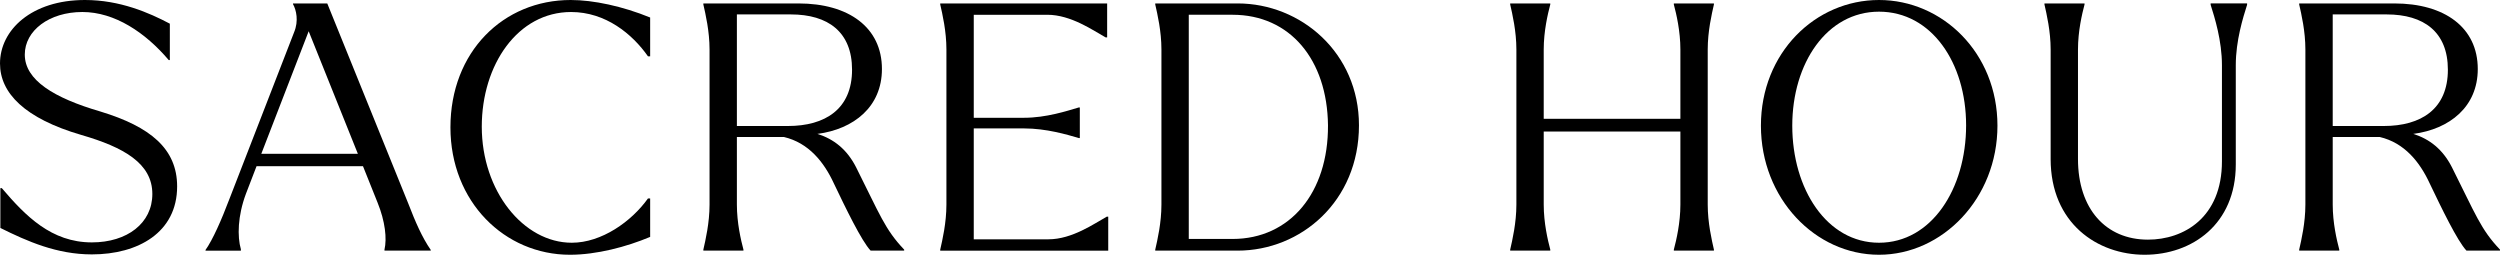 <?xml version="1.0" encoding="UTF-8"?><svg id="Layer_2" xmlns="http://www.w3.org/2000/svg" viewBox="0 0 685.999 69.904"><g id="Components"><g id="_2b534dbd-3699-4250-b1f6-1f8ed8d77d9c_4"><path d="M.1,62.556v-10.928h.4c6.5,7.631,13.601,14.885,24.702,14.885,9.7,0,16.601-5.276,16.601-13.283,0-8.384-7.801-12.813-19.502-16.204C6.8,32.502,0,25.531,0,17.429,0,8.197,8.701,0,23.301,0c9.601,0,17.601,3.486,23.302,6.5v9.986h-.3c-6.4-7.536-14.801-13.19-23.701-13.19-9.101,0-15.801,5.087-15.801,11.683,0,6.971,7.9,11.87,20.801,15.638,13.601,4.145,21.002,10.175,21.002,20.538,0,12.624-10.701,18.653-23.401,18.653-9.601,0-17.701-3.58-25.102-7.254Z"/><path d="M62.9,54.736l17.801-45.88c1.3-3.109.6-6.123-.3-7.725v-.189h9.4l22.202,54.831c2,5.181,3.8,9.327,6.2,12.812v.189h-12.701v-.282c.7-3.015.2-7.726-1.9-12.907l-4-9.986h-29.202l-2.9,7.536c-2.3,6.124-2.4,11.776-1.4,15.262v.377h-9.701v-.189c2-2.826,4.4-8.291,6.5-13.849ZM98.202,42.206l-13.501-33.633-13.001,33.633h26.502Z"/><path d="M123.6,34.952c0-20.726,14.501-34.952,33.002-34.952,6.2,0,14.201,1.696,21.801,4.805v10.646h-.6c-4.3-6.124-11.601-12.154-21.101-12.154-14.601,0-24.502,14.415-24.502,31.466,0,17.617,11.4,31.843,24.702,31.843,8.2,0,16.401-5.841,20.901-12.153h.6v10.552c-6.5,2.731-14.701,4.899-22.002,4.899-17.901,0-32.802-14.509-32.802-34.952Z"/><path d="M228.802,50.308c-2.7-5.841-6.9-11.117-13.701-12.719h-12.901v18.559c0,4.994,1.1,9.704,1.8,12.342v.282h-11.001v-.282c.6-2.639,1.7-7.349,1.7-12.342V13.567c0-4.994-1.1-9.704-1.7-12.342v-.282h26.102c13.801,0,22.901,6.595,22.901,17.994,0,10.363-7.7,16.487-17.701,17.806,4.5,1.413,8.101,4.239,10.601,9.138,6.5,12.907,7.901,17.052,13.201,22.611v.282h-9.201c-2.5-2.639-6.9-11.776-10.101-18.465ZM202.2,3.957v30.618h14.001c10.201,0,17.602-4.616,17.602-15.45,0-10.363-6.601-15.168-16.801-15.168h-14.801Z"/><path d="M267.199,35.235v30.43h20.5c6.501,0,12.602-4.333,16.002-6.217h.4v9.327h-46.103v-.282c.6-2.639,1.7-7.349,1.7-12.342V13.567c0-4.994-1.1-9.704-1.7-12.342v-.282h45.803v9.327h-.4c-3.4-1.884-9.5-6.217-16-6.217h-20.202v28.263h13.801c6.1,0,11.801-1.885,15-2.827h.301v8.386h-.301c-3.199-.943-8.9-2.639-15-2.639h-13.801Z"/><path d="M316.998.942h22.602c17.4,0,33.301,13.567,33.301,33.444,0,20.821-15.9,34.387-33.301,34.387h-22.602v-.282c.6-2.639,1.699-7.349,1.699-12.342V13.567c0-4.994-1.1-9.704-1.699-12.342v-.282ZM326.199,4.051v61.519h12.001c15.801,0,26.301-12.719,26.201-31.184-.2-17.994-10.4-30.335-26.201-30.335h-12.001Z"/><path d="M425.396,68.774h-11.001v-.282c.601-2.639,1.701-7.349,1.701-12.342V13.567c0-4.994-1.101-9.704-1.701-12.342v-.282h11.001v.282c-.7,2.639-1.8,7.349-1.8,12.342v19.03h37.502V13.567c0-4.994-1.1-9.704-1.8-12.342v-.282h11.001v.282c-.601,2.639-1.701,7.349-1.701,12.342v42.582c0,4.994,1.101,9.704,1.701,12.342v.282h-11.001v-.282c.7-2.639,1.8-7.349,1.8-12.342v-20.066h-37.502v20.066c0,4.994,1.1,9.704,1.8,12.342v.282Z"/><path d="M483.196,34.481c0-19.972,14.901-34.481,32.402-34.481,17.401,0,32.502,14.509,32.502,34.481s-15.101,35.423-32.502,35.423c-17.501,0-32.402-15.451-32.402-35.423ZM539.5,34.386c0-17.145-9.501-31.183-23.901-31.183-14.301,0-23.801,14.132-23.801,31.278,0,17.429,9.5,32.125,23.801,32.125,14.4,0,23.901-14.79,23.901-32.22Z"/><path d="M562.696,43.619V13.567c0-4.994-1.1-9.704-1.699-12.342v-.282h11v.282c-.699,2.639-1.8,7.349-1.8,12.342v30.052c0,13.661,7.601,22.14,19.201,22.14,9.801,0,20.302-6.029,20.302-21.48v-26.379c0-6.783-2-13.095-3.101-16.581v-.377h10.001v.377c-1.101,3.486-3.101,9.798-3.101,16.581v27.227c0,16.392-12.001,24.777-25.001,24.777-12.901,0-25.803-8.573-25.803-26.285Z"/><path d="M666.698,50.308c-2.7-5.841-6.9-11.117-13.701-12.719h-12.9v18.559c0,4.994,1.1,9.704,1.8,12.342v.282h-11.001v-.282c.601-2.639,1.701-7.349,1.701-12.342V13.567c0-4.994-1.101-9.704-1.701-12.342v-.282h26.102c13.801,0,22.902,6.595,22.902,17.994,0,10.363-7.701,16.487-17.701,17.806,4.5,1.413,8.1,4.239,10.6,9.138,6.501,12.907,7.901,17.052,13.201,22.611v.282h-9.2c-2.5-2.639-6.9-11.776-10.101-18.465ZM640.096,3.957v30.618h14.001c10.2,0,17.601-4.616,17.601-15.45,0-10.363-6.6-15.168-16.801-15.168h-14.801Z"/></g></g></svg>